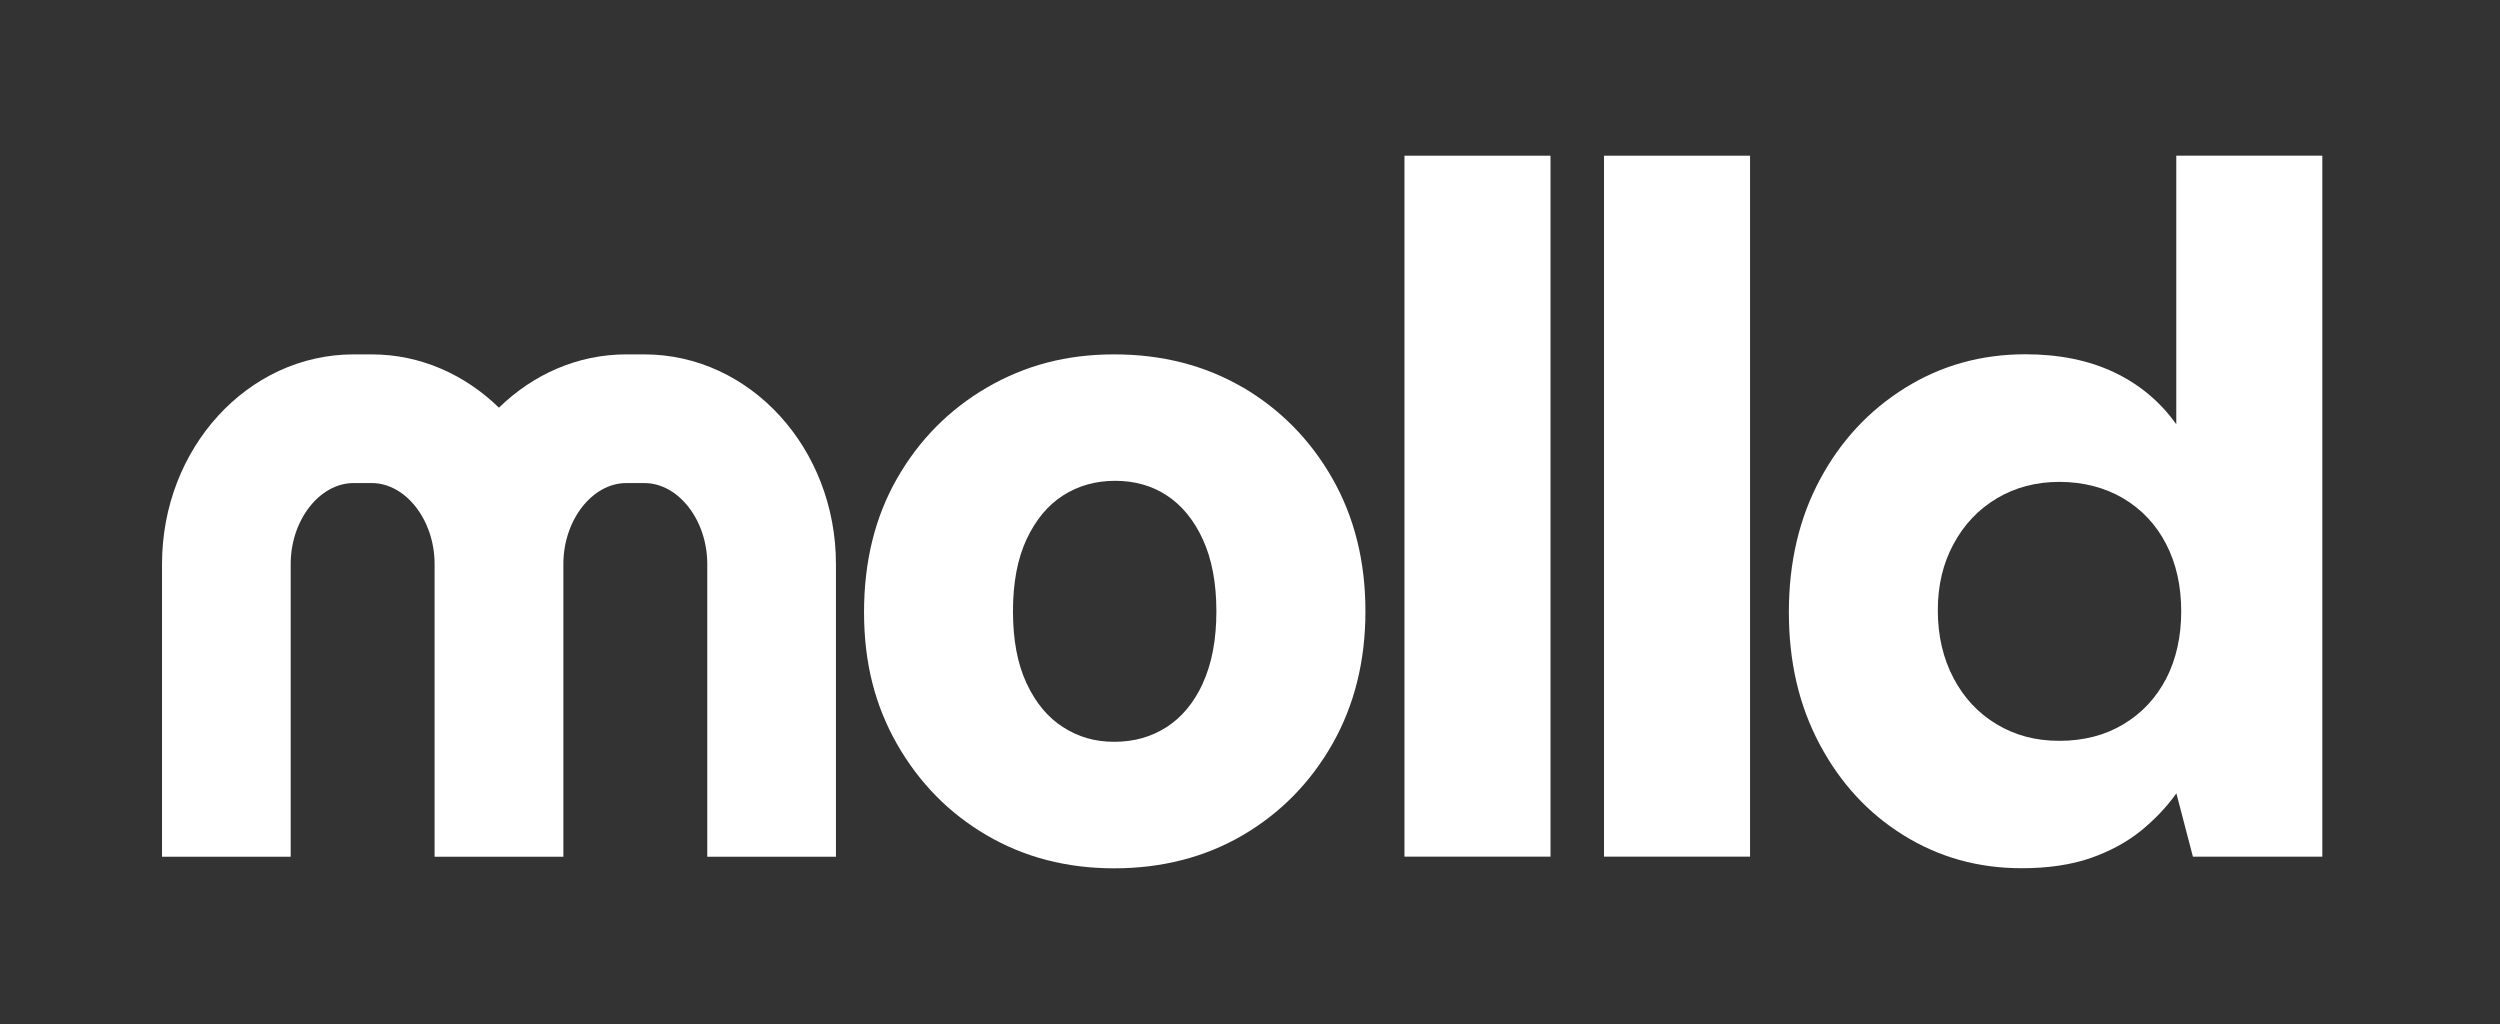 <?xml version="1.0" encoding="UTF-8"?>
<svg xmlns="http://www.w3.org/2000/svg" version="1.1" viewBox="0 0 233.15 95.51">
  <rect x="0" y="0" width="233.15" height="95.51" fill="#333333" stroke="none"/>
  <defs>
    <style>
      .cls-1 {
        fill: #fff;
      }
    </style>
  </defs>
  <!-- Generator: Adobe Illustrator 28.7.3, SVG Export Plug-In . SVG Version: 1.2.0 Build 164)  -->
  <g>
    <g id="Layer_1">
      <g>
        <path class="cls-1" d="M115.9,36.13c-3.52-2.05-7.51-3.08-11.99-3.08s-8.31,1.03-11.85,3.08c-3.54,2.06-6.34,4.89-8.4,8.49-2.06,3.6-3.08,7.76-3.08,12.48s1.03,8.7,3.08,12.3c2.06,3.6,4.84,6.44,8.35,8.49,3.51,2.06,7.48,3.09,11.9,3.09s8.47-1.03,11.99-3.09c3.5-2.05,6.3-4.89,8.35-8.49,2.05-3.6,3.09-7.73,3.09-12.39s-1.03-8.79-3.09-12.4c-2.05-3.6-4.85-6.43-8.35-8.49ZM112.18,63.73c-.84,1.82-1.98,3.18-3.4,4.09-1.43.91-3.04,1.36-4.86,1.36s-3.35-.45-4.77-1.36c-1.43-.91-2.56-2.27-3.41-4.09-.85-1.81-1.27-4.05-1.27-6.72s.42-4.9,1.27-6.72c.85-1.81,1.98-3.18,3.41-4.09,1.42-.91,3.04-1.36,4.85-1.36s3.42.45,4.81,1.36c1.39.91,2.52,2.27,3.36,4.09.84,1.82,1.27,4.06,1.27,6.72s-.43,4.9-1.27,6.72Z"/>
        <rect class="cls-1" x="130.98" y="14.52" width="13.62" height="65.37"/>
        <rect class="cls-1" x="149.59" y="14.52" width="13.62" height="65.37"/>
        <path class="cls-1" d="M202.97,39.58c-1.51-2.12-3.45-3.74-5.81-4.86-2.36-1.12-5.12-1.68-8.27-1.68-4.12,0-7.85,1.04-11.21,3.13-3.36,2.09-6.01,4.93-7.94,8.53-1.94,3.6-2.91,7.73-2.91,12.39s.95,8.7,2.86,12.3c1.91,3.6,4.51,6.44,7.81,8.49,3.3,2.06,6.98,3.09,11.03,3.09,2.48,0,4.63-.32,6.45-.95,1.81-.64,3.37-1.48,4.68-2.54,1.3-1.06,2.4-2.22,3.31-3.49l1.54,5.9h12.07V14.52h-13.62v25.06ZM202.02,63.28c-.94,1.81-2.27,3.24-4,4.27-1.72,1.03-3.71,1.54-5.95,1.54s-4.13-.51-5.85-1.54c-1.73-1.03-3.07-2.47-4.04-4.32-.97-1.84-1.46-3.95-1.46-6.31s.49-4.36,1.46-6.17c.97-1.81,2.31-3.24,4.04-4.27,1.72-1.03,3.68-1.54,5.85-1.54s4.23.52,5.95,1.54c1.73,1.03,3.06,2.45,4,4.27.94,1.82,1.4,3.91,1.4,6.27s-.47,4.45-1.4,6.27Z"/>
        <path class="cls-1" d="M60.08,33.05h-1.68c-4.56,0-8.71,1.89-11.87,4.97-3.16-3.08-7.31-4.97-11.87-4.97h-1.68c-9.87,0-17.87,8.75-17.87,19.55v27.3h12v-27.3c0-4.09,2.69-7.55,5.87-7.55h1.68c3.18,0,5.87,3.46,5.87,7.55v27.3h12.01v-27.3c0-4.09,2.69-7.55,5.87-7.55h1.68c3.18,0,5.87,3.46,5.87,7.55v27.3h12v-27.3c0-10.79-8-19.55-17.87-19.55Z"/>
      </g>
      <path class="cls-1" d="M151,79.18V15.91h11.25v63.27h-11.25Z"/>
      <path class="cls-1" d="M103.96,79.69c-4.17,0-7.92-.97-11.25-2.9-3.33-1.93-5.97-4.61-7.91-8.03-1.94-3.42-2.91-7.39-2.91-11.9s.98-8.47,2.95-11.9c1.97-3.42,4.62-6.1,7.95-8.03,3.33-1.93,7.08-2.9,11.25-2.9s7.83.97,11.17,2.9c3.33,1.93,5.96,4.61,7.91,8.03,1.94,3.42,2.91,7.39,2.91,11.9s-.97,8.47-2.91,11.9-4.59,6.1-7.95,8.03c-3.36,1.93-7.1,2.9-11.21,2.9ZM103.96,69.95c2.9,0,5.42-1.1,7.56-3.29,2.14-2.19,3.21-5.46,3.21-9.79s-1.07-7.59-3.21-9.79c-2.14-2.19-4.63-3.29-7.47-3.29s-5.49,1.1-7.6,3.29c-2.12,2.19-3.17,5.46-3.17,9.79s1.06,7.59,3.17,9.79c2.11,2.2,4.62,3.29,7.52,3.29Z"/>
    </g>
  </g>
</svg>